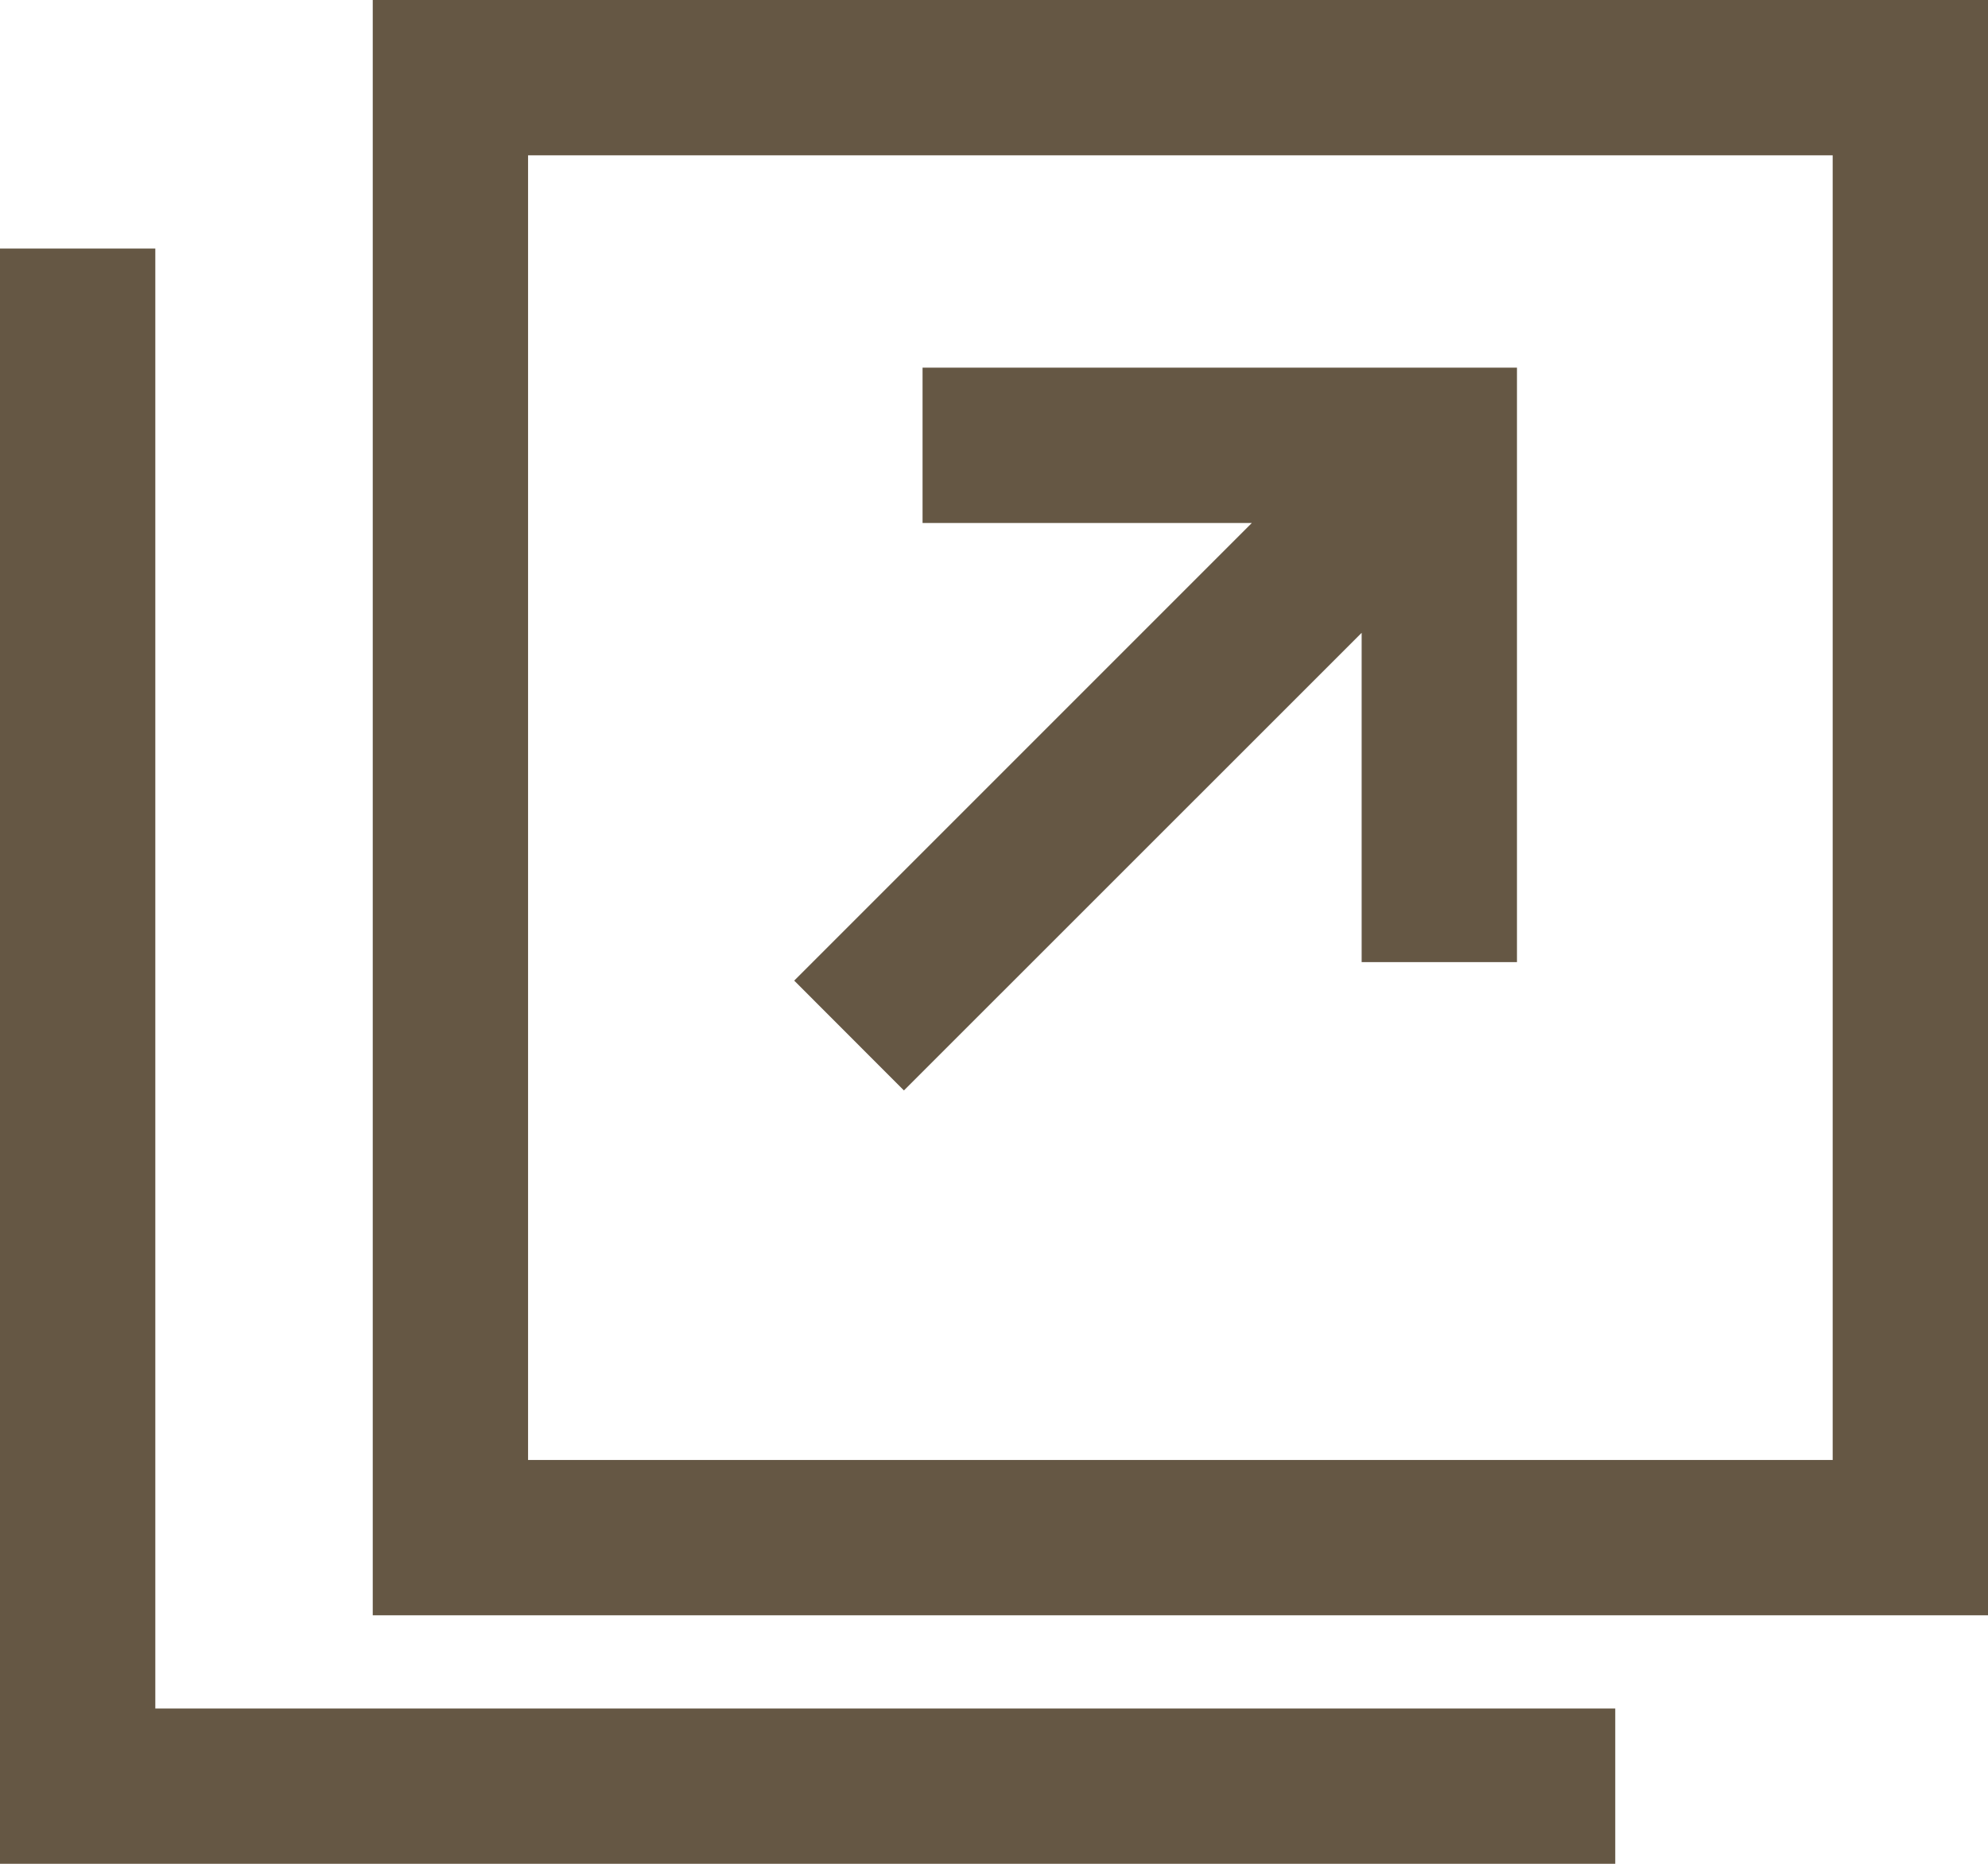 <svg width="16" height="15" viewBox="0 0 16 15" fill="none" xmlns="http://www.w3.org/2000/svg">
<path d="M3 0V13H16V0H3ZM14.75 11.75H4.25V1.25H14.75V11.75Z" fill="#655744"/>
<path d="M1.25 13.75V8.25V3.25V2H0V15H13V13.75H11.75H1.25Z" fill="#655744"/>
<path d="M7.275 8.776L10.959 5.093V7.743H12.209V2.959H7.425V4.209H10.075L6.392 7.892L7.275 8.776Z" fill="#655744"/>
</svg>

